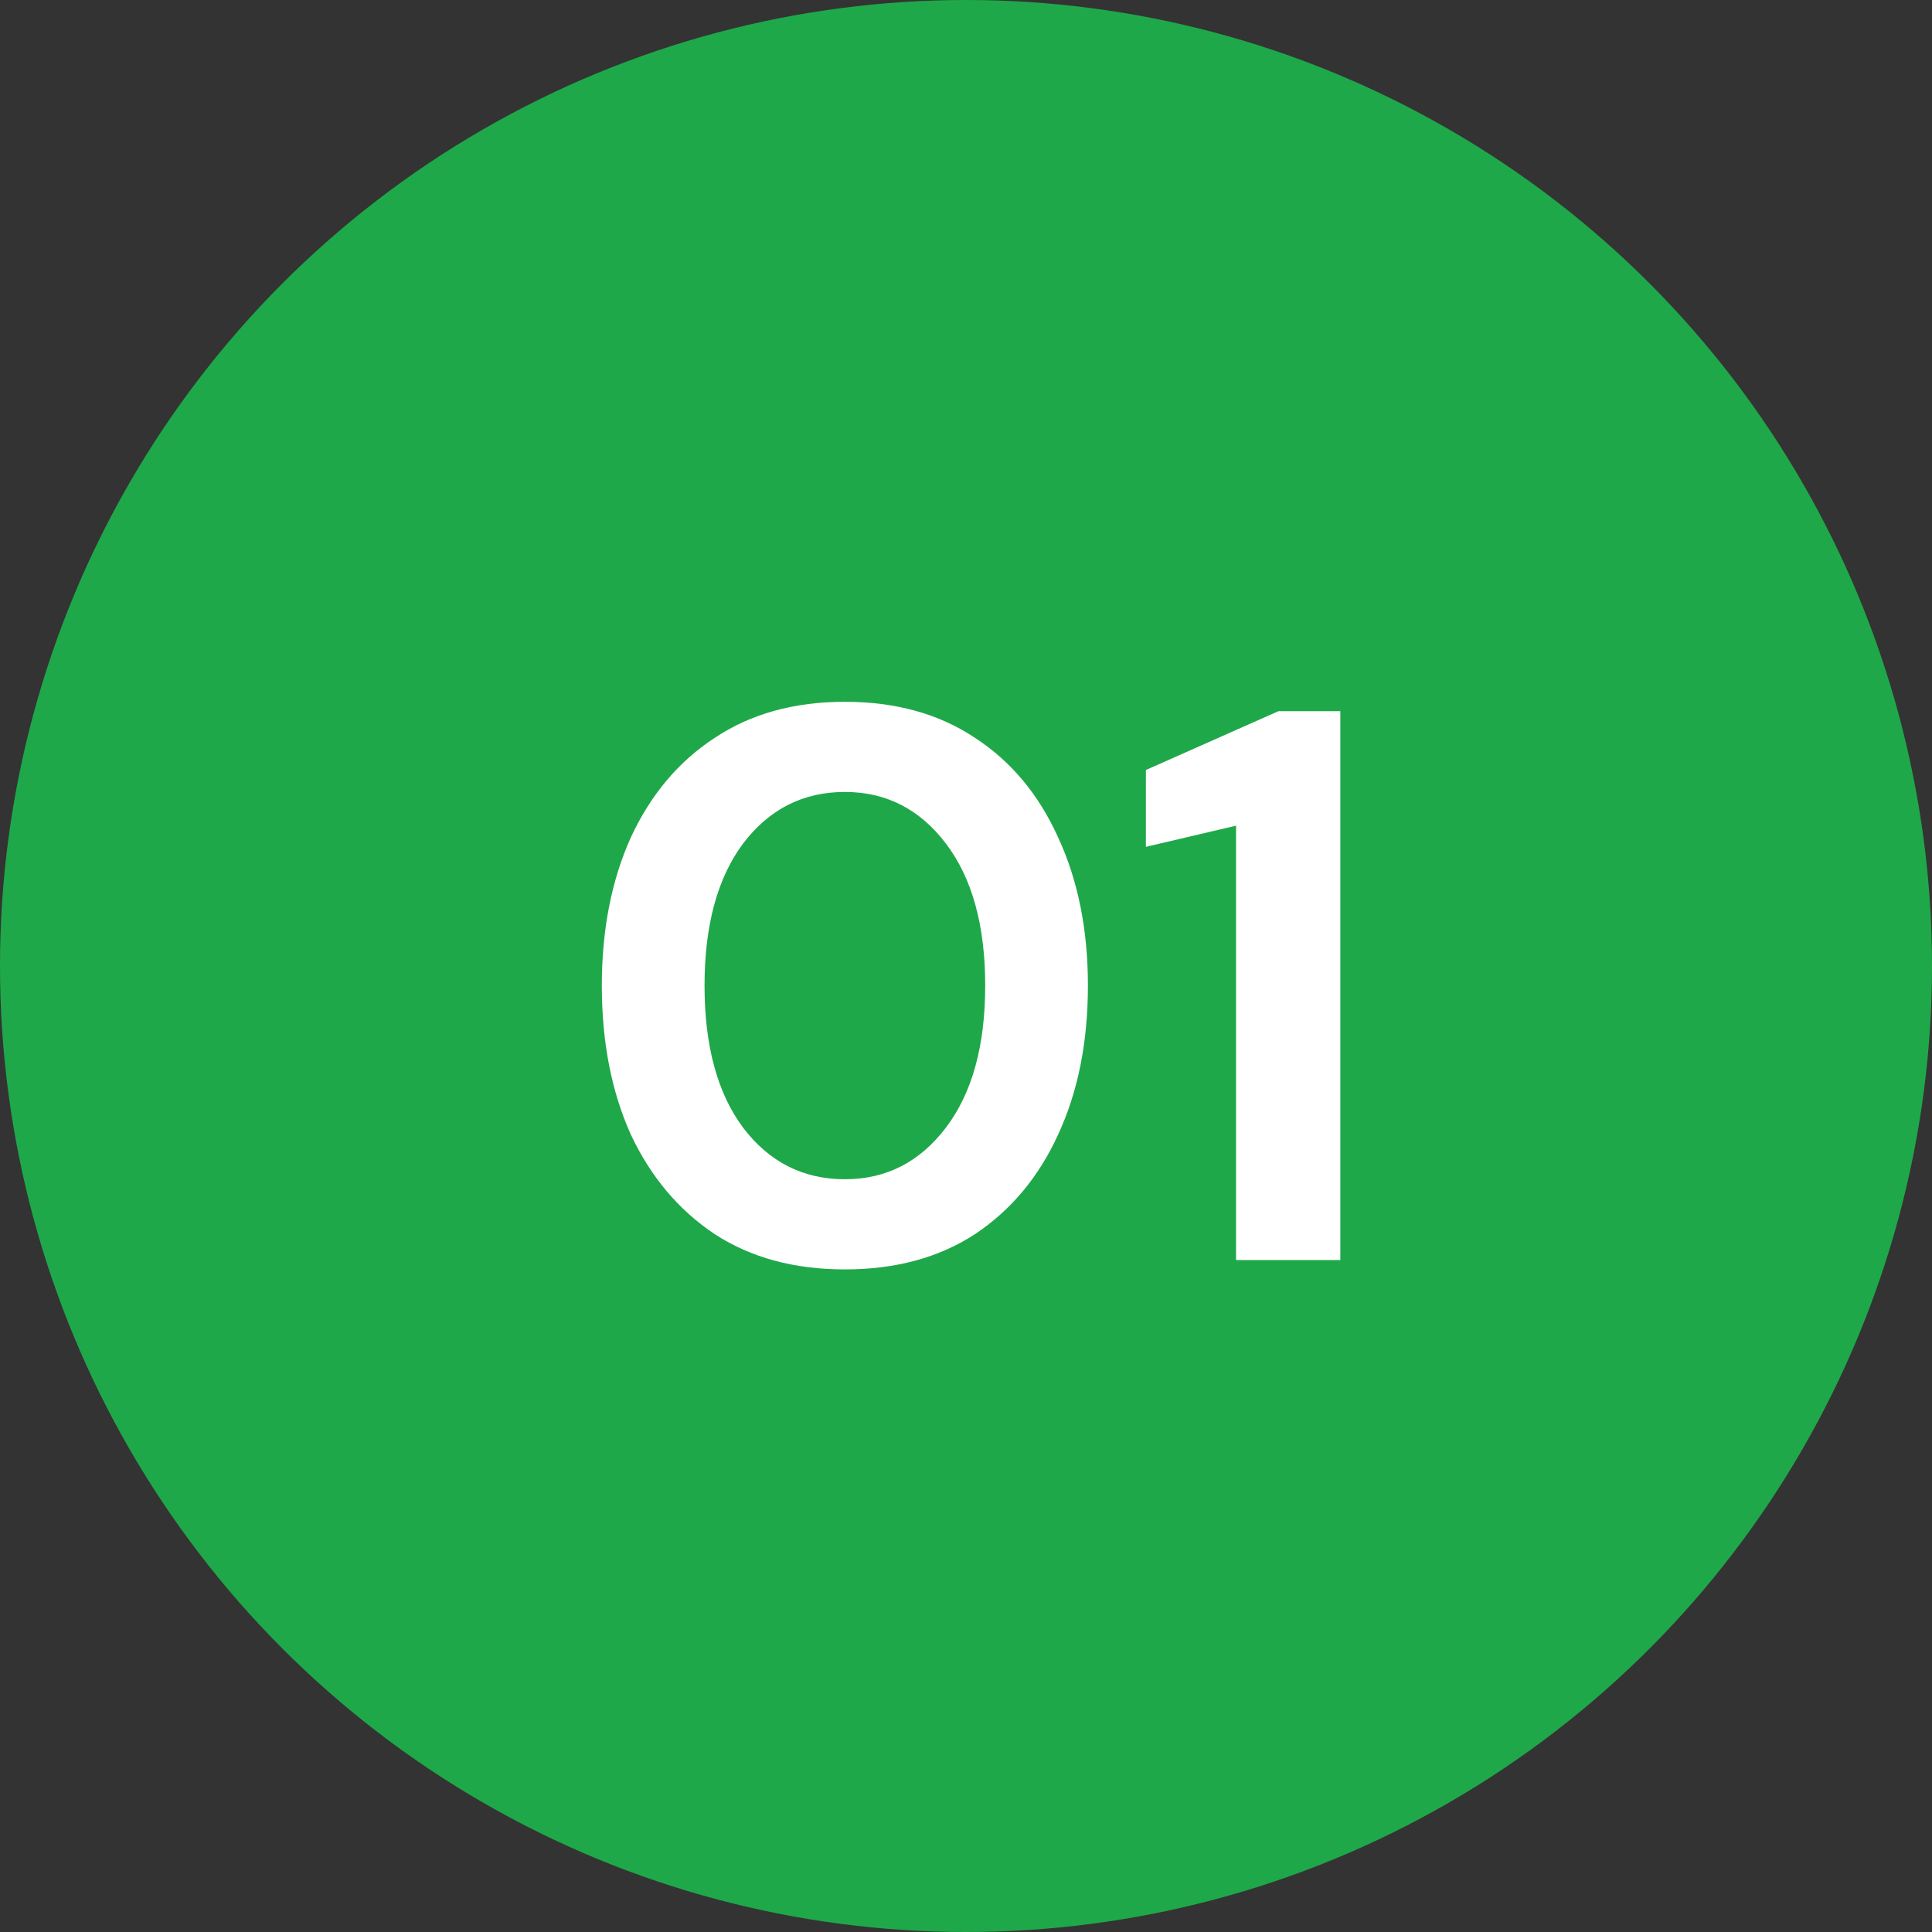 <svg xmlns="http://www.w3.org/2000/svg" width="69" height="69" viewBox="0 0 69 69" fill="none"><rect x="0" y="0" width="69" height="69" fill="#333333" stroke="none"/><circle cx="34.5" cy="34.5" r="34.5" fill="#1FA84A"></circle><path d="M30.174 45.336C28.364 45.336 26.814 44.916 25.526 44.076C24.238 43.217 23.24 42.032 22.53 40.52C21.84 38.989 21.494 37.216 21.494 35.2C21.494 33.203 21.84 31.439 22.53 29.908C23.24 28.377 24.238 27.192 25.526 26.352C26.814 25.493 28.364 25.064 30.174 25.064C31.985 25.064 33.534 25.493 34.822 26.352C36.11 27.192 37.1 28.377 37.79 29.908C38.5 31.439 38.854 33.203 38.854 35.2C38.854 37.216 38.5 38.989 37.79 40.52C37.1 42.032 36.11 43.217 34.822 44.076C33.534 44.916 31.985 45.336 30.174 45.336ZM30.174 42.116C31.649 42.116 32.853 41.5 33.786 40.268C34.72 39.036 35.186 37.347 35.186 35.2C35.186 33.053 34.72 31.364 33.786 30.132C32.853 28.9 31.649 28.284 30.174 28.284C28.681 28.284 27.468 28.9 26.534 30.132C25.62 31.364 25.162 33.053 25.162 35.2C25.162 37.347 25.62 39.036 26.534 40.268C27.468 41.5 28.681 42.116 30.174 42.116ZM44.145 45V29.488L40.925 30.244V27.5L45.657 25.4H47.869V45H44.145Z" fill="white"></path></svg>